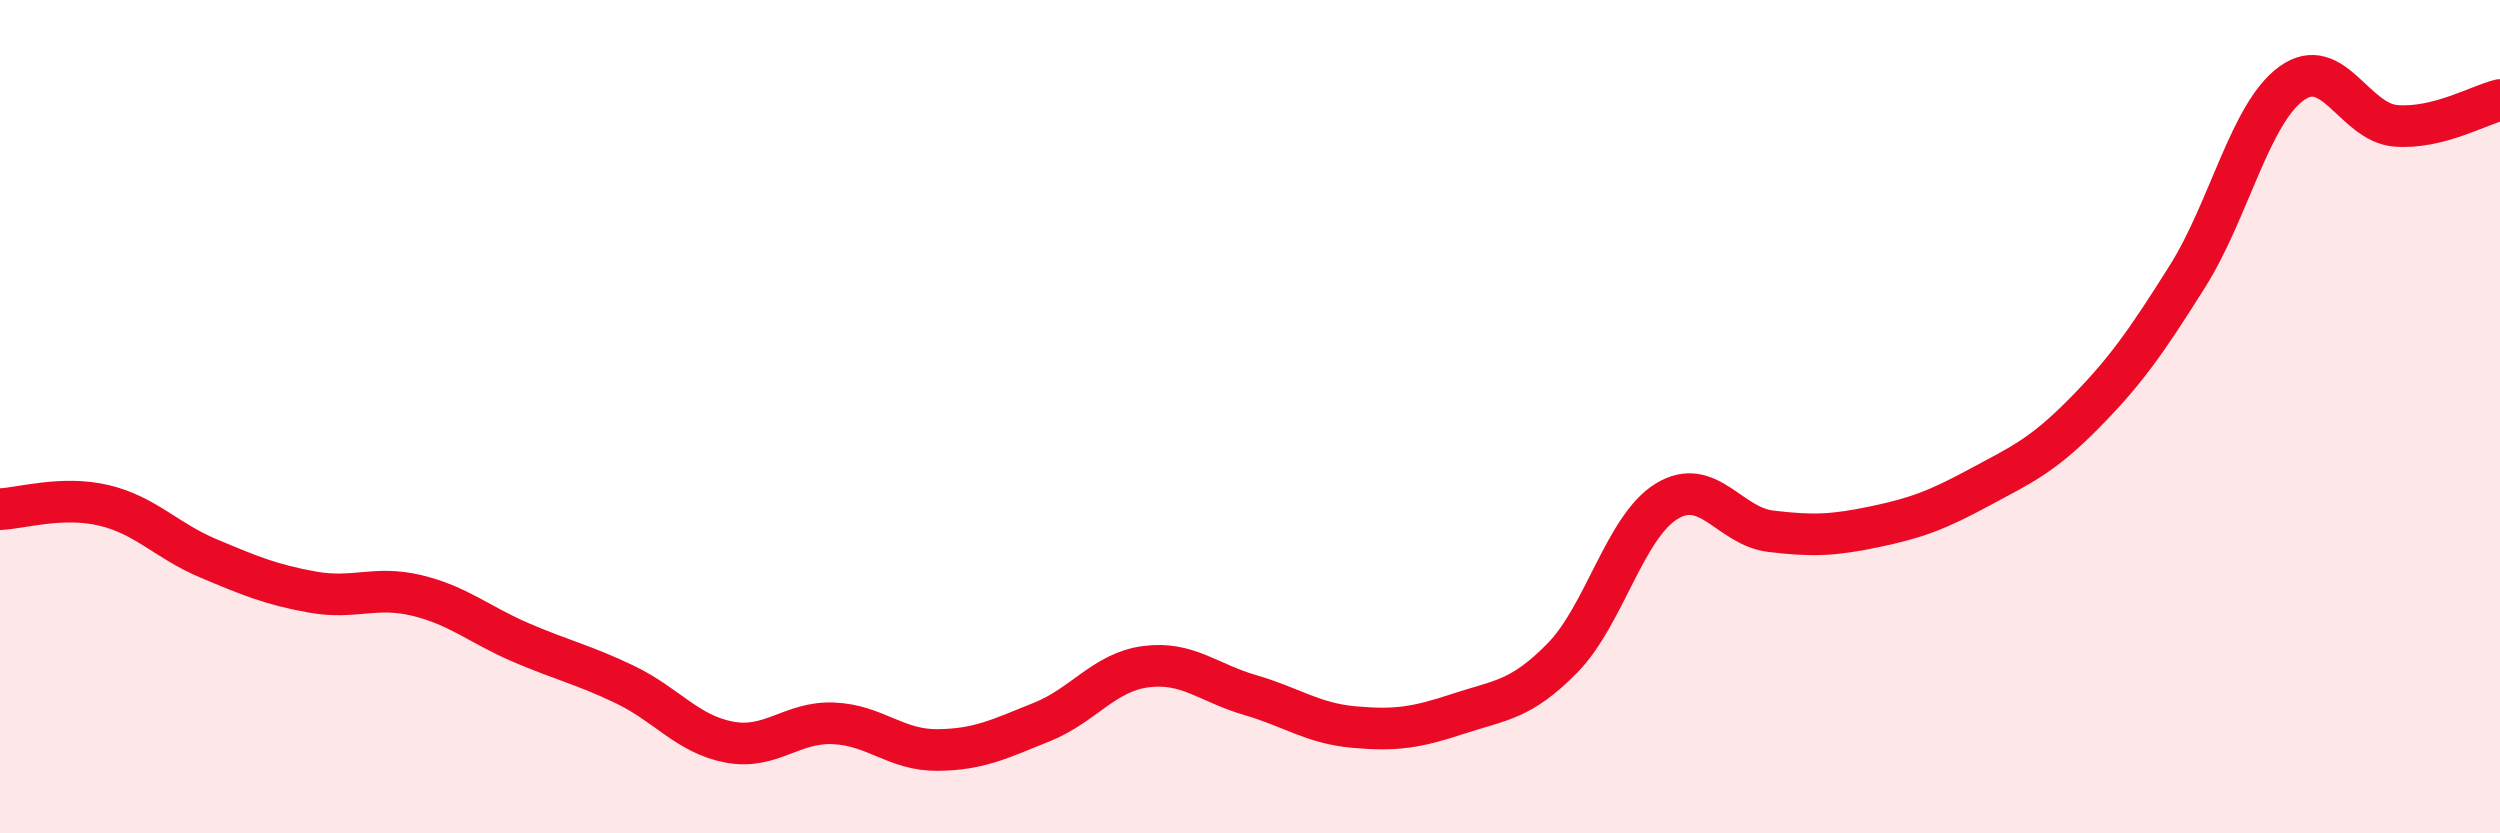 
    <svg width="60" height="20" viewBox="0 0 60 20" xmlns="http://www.w3.org/2000/svg">
      <path
        d="M 0,12.22 C 0.5,12.2 1.5,11.89 2.5,12.13 C 3.5,12.37 4,12.98 5,13.4 C 6,13.82 6.5,14.03 7.5,14.21 C 8.5,14.39 9,14.05 10,14.29 C 11,14.53 11.5,14.99 12.5,15.42 C 13.5,15.85 14,15.95 15,16.43 C 16,16.91 16.5,17.62 17.5,17.81 C 18.5,18 19,17.32 20,17.36 C 21,17.4 21.5,18.01 22.5,18 C 23.5,17.99 24,17.73 25,17.33 C 26,16.93 26.5,16.13 27.5,16 C 28.5,15.87 29,16.39 30,16.68 C 31,16.97 31.5,17.36 32.5,17.45 C 33.5,17.54 34,17.46 35,17.13 C 36,16.8 36.5,16.81 37.5,15.79 C 38.5,14.77 39,12.64 40,12.03 C 41,11.42 41.5,12.63 42.5,12.75 C 43.5,12.87 44,12.85 45,12.64 C 46,12.43 46.5,12.24 47.5,11.7 C 48.5,11.16 49,10.95 50,9.94 C 51,8.93 51.5,8.22 52.5,6.63 C 53.5,5.04 54,2.72 55,2 C 56,1.28 56.5,2.94 57.5,3.02 C 58.5,3.1 59.5,2.52 60,2.4L60 20L0 20Z"
        fill="#EB0A25"
        opacity="0.1"
        stroke-linecap="round"
        stroke-linejoin="round"
      />
      <path
        d="M 0,12.22 C 0.5,12.2 1.5,11.89 2.5,12.13 C 3.5,12.37 4,12.98 5,13.4 C 6,13.82 6.5,14.03 7.5,14.21 C 8.5,14.39 9,14.05 10,14.29 C 11,14.53 11.5,14.99 12.5,15.42 C 13.5,15.85 14,15.95 15,16.43 C 16,16.91 16.5,17.62 17.5,17.81 C 18.5,18 19,17.32 20,17.36 C 21,17.4 21.5,18.01 22.5,18 C 23.5,17.99 24,17.73 25,17.33 C 26,16.93 26.5,16.13 27.5,16 C 28.5,15.87 29,16.39 30,16.68 C 31,16.97 31.5,17.36 32.5,17.45 C 33.5,17.54 34,17.46 35,17.13 C 36,16.8 36.5,16.81 37.5,15.79 C 38.5,14.77 39,12.64 40,12.03 C 41,11.42 41.5,12.63 42.5,12.75 C 43.5,12.87 44,12.85 45,12.64 C 46,12.43 46.5,12.24 47.5,11.7 C 48.5,11.16 49,10.95 50,9.94 C 51,8.93 51.5,8.22 52.5,6.63 C 53.5,5.04 54,2.72 55,2 C 56,1.28 56.5,2.94 57.5,3.02 C 58.5,3.1 59.5,2.52 60,2.4"
        stroke="#EB0A25"
        stroke-width="1"
        fill="none"
        stroke-linecap="round"
        stroke-linejoin="round"
      />
    </svg>
  